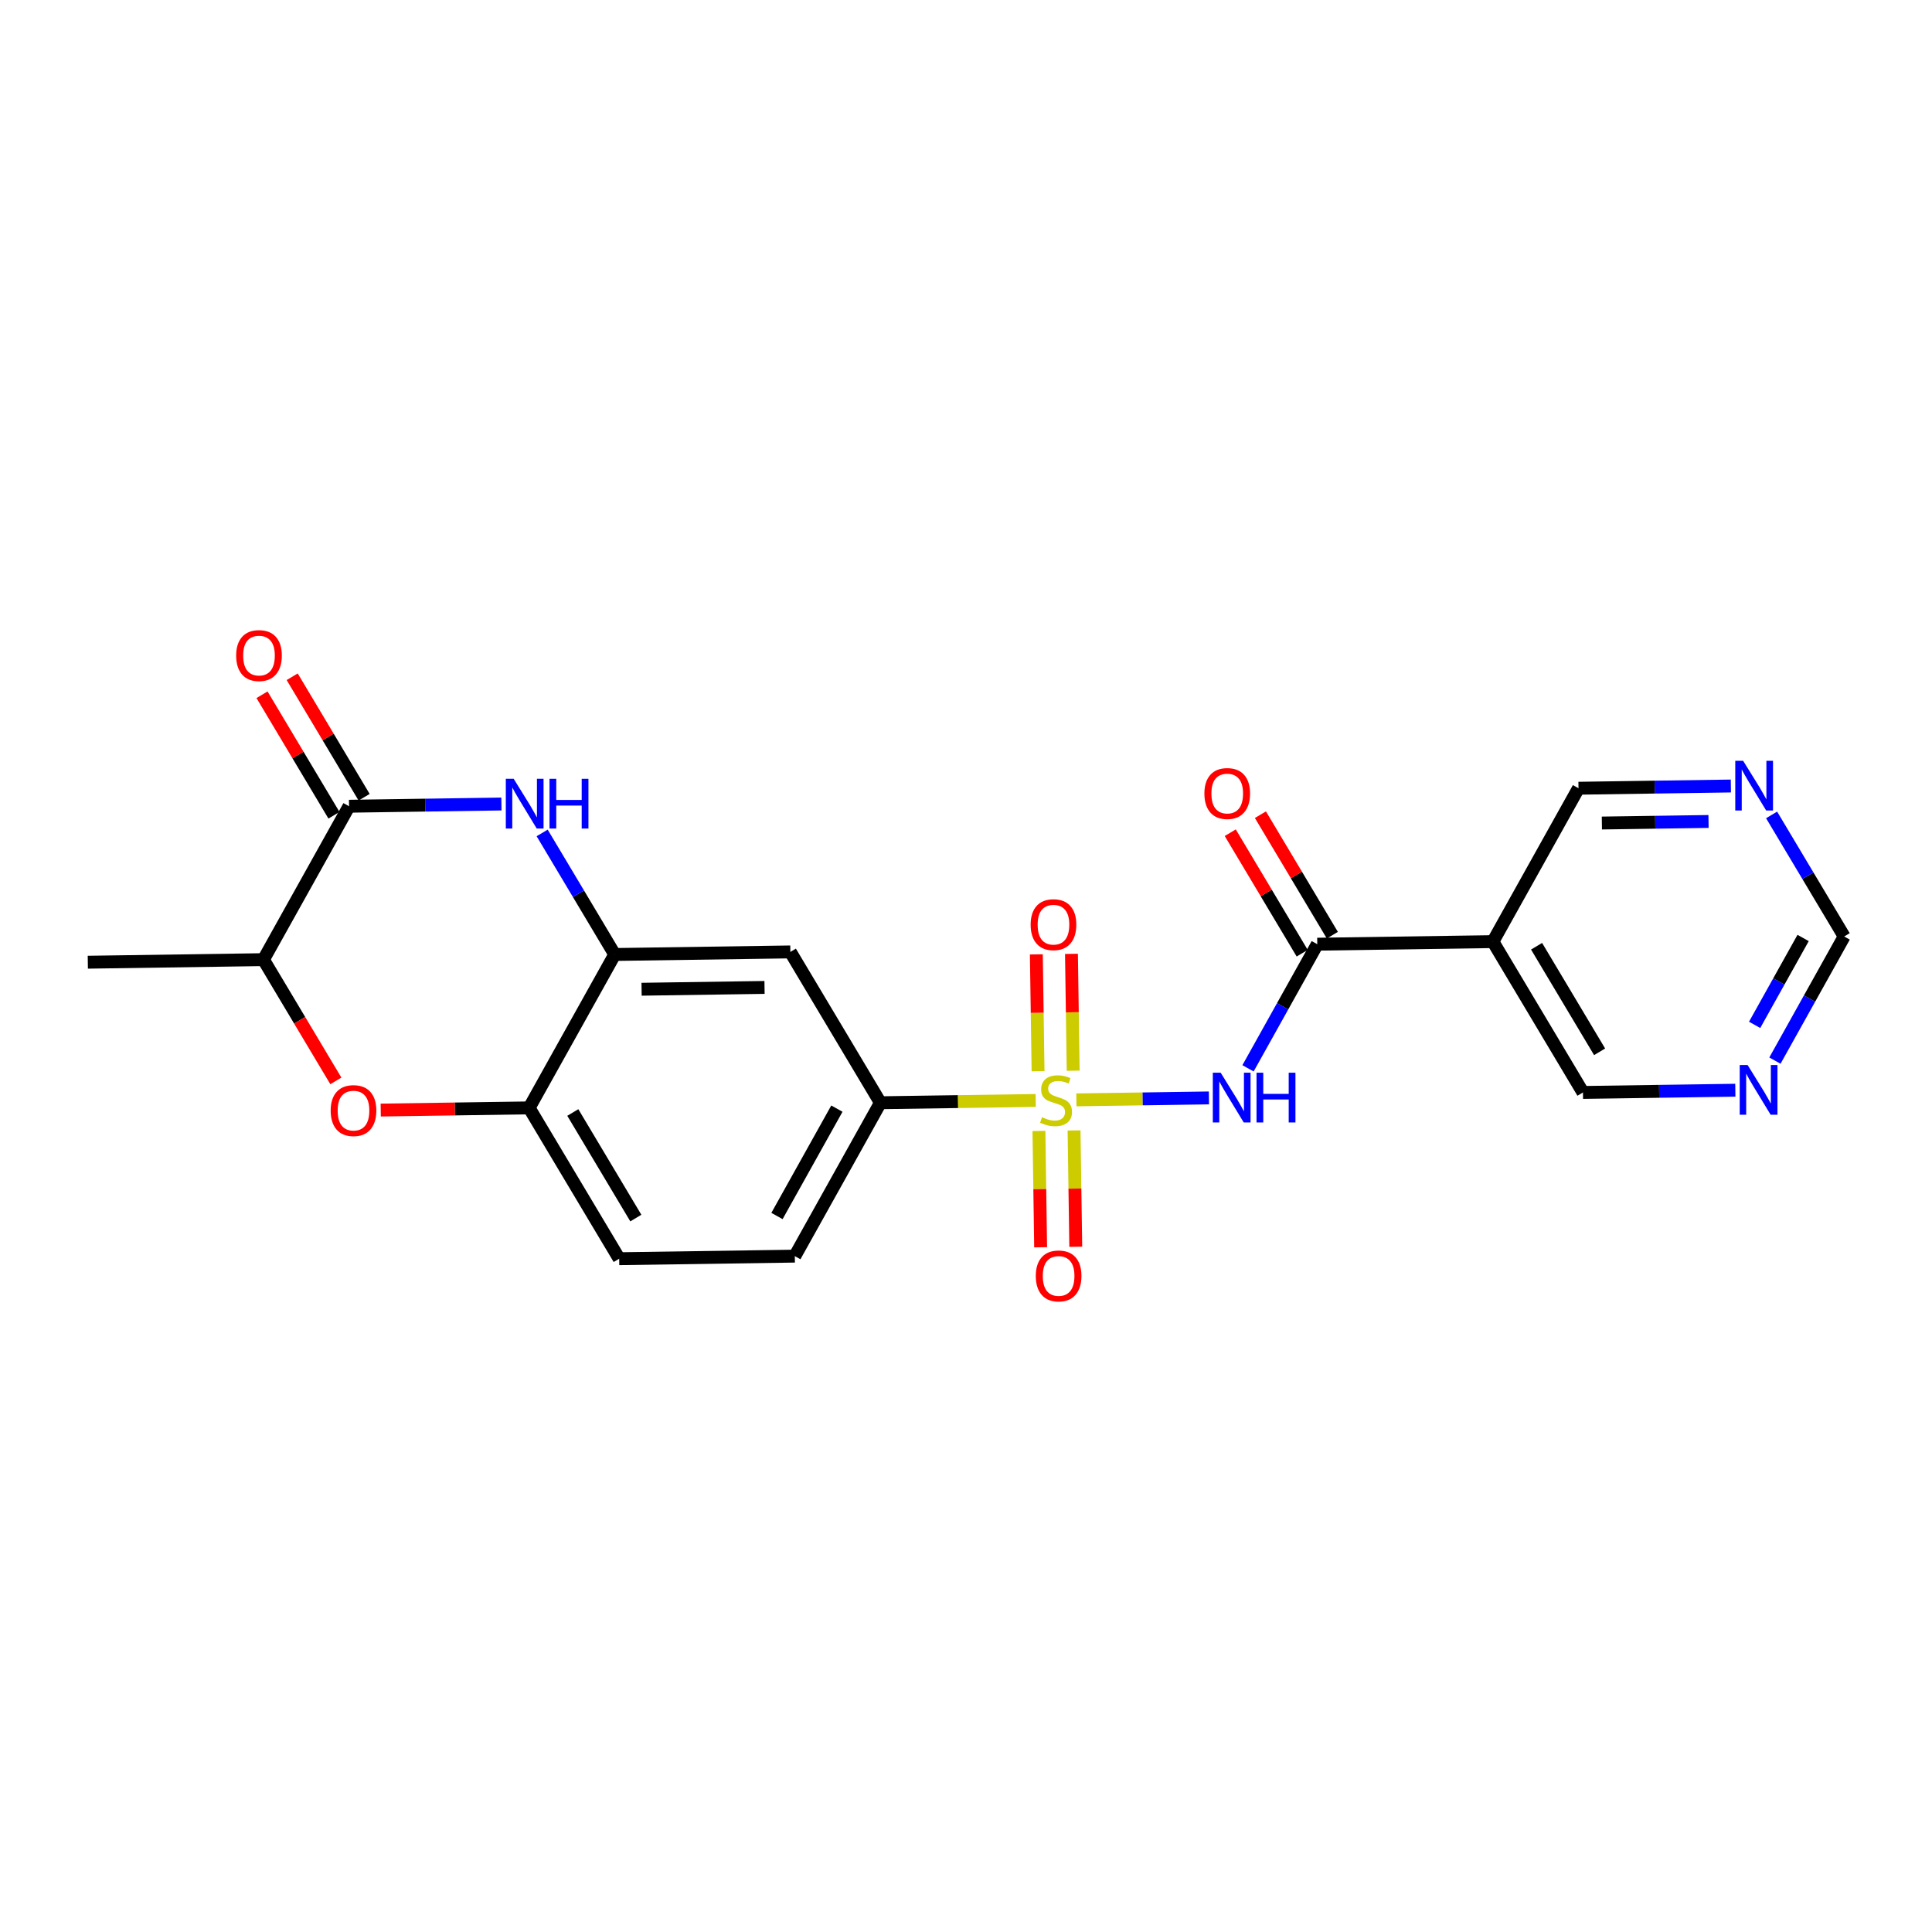 <?xml version='1.0' encoding='iso-8859-1'?>
<svg version='1.1' baseProfile='full'
              xmlns='http://www.w3.org/2000/svg'
                      xmlns:rdkit='http://www.rdkit.org/xml'
                      xmlns:xlink='http://www.w3.org/1999/xlink'
                  xml:space='preserve'
width='300px' height='300px' viewBox='0 0 300 300'>
<!-- END OF HEADER -->
<rect style='opacity:1.0;fill:#FFFFFF;stroke:none' width='300' height='300' x='0' y='0'> </rect>
<rect style='opacity:1.0;fill:#FFFFFF;stroke:none' width='300' height='300' x='0' y='0'> </rect>
<path class='bond-0 atom-0 atom-1' d='M 13.636,149.412 L 40.909,149.012' style='fill:none;fill-rule:evenodd;stroke:#000000;stroke-width:2.0px;stroke-linecap:butt;stroke-linejoin:miter;stroke-opacity:1' />
<path class='bond-1 atom-1 atom-2' d='M 40.909,149.012 L 46.531,158.428' style='fill:none;fill-rule:evenodd;stroke:#000000;stroke-width:2.0px;stroke-linecap:butt;stroke-linejoin:miter;stroke-opacity:1' />
<path class='bond-1 atom-1 atom-2' d='M 46.531,158.428 L 52.152,167.843' style='fill:none;fill-rule:evenodd;stroke:#FF0000;stroke-width:2.0px;stroke-linecap:butt;stroke-linejoin:miter;stroke-opacity:1' />
<path class='bond-23 atom-22 atom-1' d='M 54.199,125.193 L 40.909,149.012' style='fill:none;fill-rule:evenodd;stroke:#000000;stroke-width:2.0px;stroke-linecap:butt;stroke-linejoin:miter;stroke-opacity:1' />
<path class='bond-2 atom-2 atom-3' d='M 59.119,172.369 L 70.642,172.2' style='fill:none;fill-rule:evenodd;stroke:#FF0000;stroke-width:2.0px;stroke-linecap:butt;stroke-linejoin:miter;stroke-opacity:1' />
<path class='bond-2 atom-2 atom-3' d='M 70.642,172.2 L 82.164,172.032' style='fill:none;fill-rule:evenodd;stroke:#000000;stroke-width:2.0px;stroke-linecap:butt;stroke-linejoin:miter;stroke-opacity:1' />
<path class='bond-3 atom-3 atom-4' d='M 82.164,172.032 L 96.147,195.451' style='fill:none;fill-rule:evenodd;stroke:#000000;stroke-width:2.0px;stroke-linecap:butt;stroke-linejoin:miter;stroke-opacity:1' />
<path class='bond-3 atom-3 atom-4' d='M 88.945,172.748 L 98.733,189.141' style='fill:none;fill-rule:evenodd;stroke:#000000;stroke-width:2.0px;stroke-linecap:butt;stroke-linejoin:miter;stroke-opacity:1' />
<path class='bond-24 atom-20 atom-3' d='M 95.454,148.213 L 82.164,172.032' style='fill:none;fill-rule:evenodd;stroke:#000000;stroke-width:2.0px;stroke-linecap:butt;stroke-linejoin:miter;stroke-opacity:1' />
<path class='bond-4 atom-4 atom-5' d='M 96.147,195.451 L 123.419,195.051' style='fill:none;fill-rule:evenodd;stroke:#000000;stroke-width:2.0px;stroke-linecap:butt;stroke-linejoin:miter;stroke-opacity:1' />
<path class='bond-5 atom-5 atom-6' d='M 123.419,195.051 L 136.71,171.233' style='fill:none;fill-rule:evenodd;stroke:#000000;stroke-width:2.0px;stroke-linecap:butt;stroke-linejoin:miter;stroke-opacity:1' />
<path class='bond-5 atom-5 atom-6' d='M 120.649,188.82 L 129.952,172.147' style='fill:none;fill-rule:evenodd;stroke:#000000;stroke-width:2.0px;stroke-linecap:butt;stroke-linejoin:miter;stroke-opacity:1' />
<path class='bond-6 atom-6 atom-7' d='M 136.71,171.233 L 148.767,171.056' style='fill:none;fill-rule:evenodd;stroke:#000000;stroke-width:2.0px;stroke-linecap:butt;stroke-linejoin:miter;stroke-opacity:1' />
<path class='bond-6 atom-6 atom-7' d='M 148.767,171.056 L 160.824,170.879' style='fill:none;fill-rule:evenodd;stroke:#CCCC00;stroke-width:2.0px;stroke-linecap:butt;stroke-linejoin:miter;stroke-opacity:1' />
<path class='bond-18 atom-6 atom-19' d='M 136.71,171.233 L 122.727,147.813' style='fill:none;fill-rule:evenodd;stroke:#000000;stroke-width:2.0px;stroke-linecap:butt;stroke-linejoin:miter;stroke-opacity:1' />
<path class='bond-7 atom-7 atom-8' d='M 161.325,175.613 L 161.457,184.645' style='fill:none;fill-rule:evenodd;stroke:#CCCC00;stroke-width:2.0px;stroke-linecap:butt;stroke-linejoin:miter;stroke-opacity:1' />
<path class='bond-7 atom-7 atom-8' d='M 161.457,184.645 L 161.589,193.676' style='fill:none;fill-rule:evenodd;stroke:#FF0000;stroke-width:2.0px;stroke-linecap:butt;stroke-linejoin:miter;stroke-opacity:1' />
<path class='bond-7 atom-7 atom-8' d='M 166.779,175.534 L 166.911,184.565' style='fill:none;fill-rule:evenodd;stroke:#CCCC00;stroke-width:2.0px;stroke-linecap:butt;stroke-linejoin:miter;stroke-opacity:1' />
<path class='bond-7 atom-7 atom-8' d='M 166.911,184.565 L 167.044,193.597' style='fill:none;fill-rule:evenodd;stroke:#FF0000;stroke-width:2.0px;stroke-linecap:butt;stroke-linejoin:miter;stroke-opacity:1' />
<path class='bond-8 atom-7 atom-9' d='M 166.643,166.26 L 166.51,157.187' style='fill:none;fill-rule:evenodd;stroke:#CCCC00;stroke-width:2.0px;stroke-linecap:butt;stroke-linejoin:miter;stroke-opacity:1' />
<path class='bond-8 atom-7 atom-9' d='M 166.51,157.187 L 166.377,148.115' style='fill:none;fill-rule:evenodd;stroke:#FF0000;stroke-width:2.0px;stroke-linecap:butt;stroke-linejoin:miter;stroke-opacity:1' />
<path class='bond-8 atom-7 atom-9' d='M 161.189,166.34 L 161.056,157.267' style='fill:none;fill-rule:evenodd;stroke:#CCCC00;stroke-width:2.0px;stroke-linecap:butt;stroke-linejoin:miter;stroke-opacity:1' />
<path class='bond-8 atom-7 atom-9' d='M 161.056,157.267 L 160.923,148.195' style='fill:none;fill-rule:evenodd;stroke:#FF0000;stroke-width:2.0px;stroke-linecap:butt;stroke-linejoin:miter;stroke-opacity:1' />
<path class='bond-9 atom-7 atom-10' d='M 167.141,170.787 L 177.432,170.636' style='fill:none;fill-rule:evenodd;stroke:#CCCC00;stroke-width:2.0px;stroke-linecap:butt;stroke-linejoin:miter;stroke-opacity:1' />
<path class='bond-9 atom-7 atom-10' d='M 177.432,170.636 L 187.723,170.485' style='fill:none;fill-rule:evenodd;stroke:#0000FF;stroke-width:2.0px;stroke-linecap:butt;stroke-linejoin:miter;stroke-opacity:1' />
<path class='bond-10 atom-10 atom-11' d='M 193.791,165.889 L 199.168,156.252' style='fill:none;fill-rule:evenodd;stroke:#0000FF;stroke-width:2.0px;stroke-linecap:butt;stroke-linejoin:miter;stroke-opacity:1' />
<path class='bond-10 atom-10 atom-11' d='M 199.168,156.252 L 204.545,146.615' style='fill:none;fill-rule:evenodd;stroke:#000000;stroke-width:2.0px;stroke-linecap:butt;stroke-linejoin:miter;stroke-opacity:1' />
<path class='bond-11 atom-11 atom-12' d='M 206.887,145.217 L 201.302,135.861' style='fill:none;fill-rule:evenodd;stroke:#000000;stroke-width:2.0px;stroke-linecap:butt;stroke-linejoin:miter;stroke-opacity:1' />
<path class='bond-11 atom-11 atom-12' d='M 201.302,135.861 L 195.716,126.505' style='fill:none;fill-rule:evenodd;stroke:#FF0000;stroke-width:2.0px;stroke-linecap:butt;stroke-linejoin:miter;stroke-opacity:1' />
<path class='bond-11 atom-11 atom-12' d='M 202.204,148.013 L 196.618,138.657' style='fill:none;fill-rule:evenodd;stroke:#000000;stroke-width:2.0px;stroke-linecap:butt;stroke-linejoin:miter;stroke-opacity:1' />
<path class='bond-11 atom-11 atom-12' d='M 196.618,138.657 L 191.032,129.302' style='fill:none;fill-rule:evenodd;stroke:#FF0000;stroke-width:2.0px;stroke-linecap:butt;stroke-linejoin:miter;stroke-opacity:1' />
<path class='bond-12 atom-11 atom-13' d='M 204.545,146.615 L 231.818,146.215' style='fill:none;fill-rule:evenodd;stroke:#000000;stroke-width:2.0px;stroke-linecap:butt;stroke-linejoin:miter;stroke-opacity:1' />
<path class='bond-13 atom-13 atom-14' d='M 231.818,146.215 L 245.801,169.634' style='fill:none;fill-rule:evenodd;stroke:#000000;stroke-width:2.0px;stroke-linecap:butt;stroke-linejoin:miter;stroke-opacity:1' />
<path class='bond-13 atom-13 atom-14' d='M 238.599,146.932 L 248.387,163.325' style='fill:none;fill-rule:evenodd;stroke:#000000;stroke-width:2.0px;stroke-linecap:butt;stroke-linejoin:miter;stroke-opacity:1' />
<path class='bond-25 atom-18 atom-13' d='M 245.109,122.397 L 231.818,146.215' style='fill:none;fill-rule:evenodd;stroke:#000000;stroke-width:2.0px;stroke-linecap:butt;stroke-linejoin:miter;stroke-opacity:1' />
<path class='bond-14 atom-14 atom-15' d='M 245.801,169.634 L 257.631,169.461' style='fill:none;fill-rule:evenodd;stroke:#000000;stroke-width:2.0px;stroke-linecap:butt;stroke-linejoin:miter;stroke-opacity:1' />
<path class='bond-14 atom-14 atom-15' d='M 257.631,169.461 L 269.462,169.288' style='fill:none;fill-rule:evenodd;stroke:#0000FF;stroke-width:2.0px;stroke-linecap:butt;stroke-linejoin:miter;stroke-opacity:1' />
<path class='bond-15 atom-15 atom-16' d='M 275.609,164.691 L 280.986,155.053' style='fill:none;fill-rule:evenodd;stroke:#0000FF;stroke-width:2.0px;stroke-linecap:butt;stroke-linejoin:miter;stroke-opacity:1' />
<path class='bond-15 atom-15 atom-16' d='M 280.986,155.053 L 286.364,145.416' style='fill:none;fill-rule:evenodd;stroke:#000000;stroke-width:2.0px;stroke-linecap:butt;stroke-linejoin:miter;stroke-opacity:1' />
<path class='bond-15 atom-15 atom-16' d='M 272.458,159.141 L 276.222,152.395' style='fill:none;fill-rule:evenodd;stroke:#0000FF;stroke-width:2.0px;stroke-linecap:butt;stroke-linejoin:miter;stroke-opacity:1' />
<path class='bond-15 atom-15 atom-16' d='M 276.222,152.395 L 279.987,145.649' style='fill:none;fill-rule:evenodd;stroke:#000000;stroke-width:2.0px;stroke-linecap:butt;stroke-linejoin:miter;stroke-opacity:1' />
<path class='bond-16 atom-16 atom-17' d='M 286.364,145.416 L 280.729,135.979' style='fill:none;fill-rule:evenodd;stroke:#000000;stroke-width:2.0px;stroke-linecap:butt;stroke-linejoin:miter;stroke-opacity:1' />
<path class='bond-16 atom-16 atom-17' d='M 280.729,135.979 L 275.094,126.541' style='fill:none;fill-rule:evenodd;stroke:#0000FF;stroke-width:2.0px;stroke-linecap:butt;stroke-linejoin:miter;stroke-opacity:1' />
<path class='bond-17 atom-17 atom-18' d='M 268.77,122.05 L 256.939,122.223' style='fill:none;fill-rule:evenodd;stroke:#0000FF;stroke-width:2.0px;stroke-linecap:butt;stroke-linejoin:miter;stroke-opacity:1' />
<path class='bond-17 atom-17 atom-18' d='M 256.939,122.223 L 245.109,122.397' style='fill:none;fill-rule:evenodd;stroke:#000000;stroke-width:2.0px;stroke-linecap:butt;stroke-linejoin:miter;stroke-opacity:1' />
<path class='bond-17 atom-17 atom-18' d='M 265.301,127.557 L 257.019,127.678' style='fill:none;fill-rule:evenodd;stroke:#0000FF;stroke-width:2.0px;stroke-linecap:butt;stroke-linejoin:miter;stroke-opacity:1' />
<path class='bond-17 atom-17 atom-18' d='M 257.019,127.678 L 248.738,127.799' style='fill:none;fill-rule:evenodd;stroke:#000000;stroke-width:2.0px;stroke-linecap:butt;stroke-linejoin:miter;stroke-opacity:1' />
<path class='bond-19 atom-19 atom-20' d='M 122.727,147.813 L 95.454,148.213' style='fill:none;fill-rule:evenodd;stroke:#000000;stroke-width:2.0px;stroke-linecap:butt;stroke-linejoin:miter;stroke-opacity:1' />
<path class='bond-19 atom-19 atom-20' d='M 118.716,153.328 L 99.625,153.608' style='fill:none;fill-rule:evenodd;stroke:#000000;stroke-width:2.0px;stroke-linecap:butt;stroke-linejoin:miter;stroke-opacity:1' />
<path class='bond-20 atom-20 atom-21' d='M 95.454,148.213 L 89.82,138.775' style='fill:none;fill-rule:evenodd;stroke:#000000;stroke-width:2.0px;stroke-linecap:butt;stroke-linejoin:miter;stroke-opacity:1' />
<path class='bond-20 atom-20 atom-21' d='M 89.82,138.775 L 84.185,129.338' style='fill:none;fill-rule:evenodd;stroke:#0000FF;stroke-width:2.0px;stroke-linecap:butt;stroke-linejoin:miter;stroke-opacity:1' />
<path class='bond-21 atom-21 atom-22' d='M 77.861,124.847 L 66.03,125.02' style='fill:none;fill-rule:evenodd;stroke:#0000FF;stroke-width:2.0px;stroke-linecap:butt;stroke-linejoin:miter;stroke-opacity:1' />
<path class='bond-21 atom-21 atom-22' d='M 66.03,125.02 L 54.199,125.193' style='fill:none;fill-rule:evenodd;stroke:#000000;stroke-width:2.0px;stroke-linecap:butt;stroke-linejoin:miter;stroke-opacity:1' />
<path class='bond-22 atom-22 atom-23' d='M 56.541,123.795 L 50.956,114.439' style='fill:none;fill-rule:evenodd;stroke:#000000;stroke-width:2.0px;stroke-linecap:butt;stroke-linejoin:miter;stroke-opacity:1' />
<path class='bond-22 atom-22 atom-23' d='M 50.956,114.439 L 45.37,105.084' style='fill:none;fill-rule:evenodd;stroke:#FF0000;stroke-width:2.0px;stroke-linecap:butt;stroke-linejoin:miter;stroke-opacity:1' />
<path class='bond-22 atom-22 atom-23' d='M 51.858,126.592 L 46.272,117.236' style='fill:none;fill-rule:evenodd;stroke:#000000;stroke-width:2.0px;stroke-linecap:butt;stroke-linejoin:miter;stroke-opacity:1' />
<path class='bond-22 atom-22 atom-23' d='M 46.272,117.236 L 40.686,107.88' style='fill:none;fill-rule:evenodd;stroke:#FF0000;stroke-width:2.0px;stroke-linecap:butt;stroke-linejoin:miter;stroke-opacity:1' />
<path  class='atom-2' d='M 51.346 172.453
Q 51.346 170.598, 52.262 169.562
Q 53.179 168.525, 54.892 168.525
Q 56.604 168.525, 57.521 169.562
Q 58.437 170.598, 58.437 172.453
Q 58.437 174.33, 57.51 175.399
Q 56.583 176.457, 54.892 176.457
Q 53.19 176.457, 52.262 175.399
Q 51.346 174.34, 51.346 172.453
M 54.892 175.584
Q 56.07 175.584, 56.703 174.799
Q 57.346 174.002, 57.346 172.453
Q 57.346 170.936, 56.703 170.173
Q 56.07 169.398, 54.892 169.398
Q 53.713 169.398, 53.069 170.162
Q 52.437 170.926, 52.437 172.453
Q 52.437 174.013, 53.069 174.799
Q 53.713 175.584, 54.892 175.584
' fill='#FF0000'/>
<path  class='atom-7' d='M 161.8 173.484
Q 161.888 173.517, 162.248 173.67
Q 162.608 173.822, 163 173.921
Q 163.404 174.008, 163.797 174.008
Q 164.528 174.008, 164.953 173.659
Q 165.379 173.299, 165.379 172.677
Q 165.379 172.251, 165.161 171.989
Q 164.953 171.728, 164.626 171.586
Q 164.299 171.444, 163.753 171.28
Q 163.066 171.073, 162.651 170.877
Q 162.248 170.68, 161.953 170.266
Q 161.669 169.851, 161.669 169.153
Q 161.669 168.182, 162.324 167.582
Q 162.99 166.982, 164.299 166.982
Q 165.193 166.982, 166.208 167.407
L 165.957 168.247
Q 165.03 167.865, 164.332 167.865
Q 163.579 167.865, 163.164 168.182
Q 162.75 168.487, 162.76 169.022
Q 162.76 169.436, 162.968 169.687
Q 163.186 169.938, 163.491 170.08
Q 163.808 170.222, 164.332 170.386
Q 165.03 170.604, 165.444 170.822
Q 165.859 171.04, 166.154 171.488
Q 166.459 171.924, 166.459 172.677
Q 166.459 173.746, 165.739 174.324
Q 165.03 174.892, 163.841 174.892
Q 163.153 174.892, 162.63 174.739
Q 162.117 174.597, 161.506 174.346
L 161.8 173.484
' fill='#CCCC00'/>
<path  class='atom-8' d='M 160.836 198.128
Q 160.836 196.273, 161.753 195.236
Q 162.669 194.2, 164.382 194.2
Q 166.095 194.2, 167.011 195.236
Q 167.928 196.273, 167.928 198.128
Q 167.928 200.004, 167 201.073
Q 166.073 202.132, 164.382 202.132
Q 162.68 202.132, 161.753 201.073
Q 160.836 200.015, 160.836 198.128
M 164.382 201.259
Q 165.56 201.259, 166.193 200.473
Q 166.837 199.677, 166.837 198.128
Q 166.837 196.611, 166.193 195.847
Q 165.56 195.073, 164.382 195.073
Q 163.204 195.073, 162.56 195.836
Q 161.927 196.6, 161.927 198.128
Q 161.927 199.688, 162.56 200.473
Q 163.204 201.259, 164.382 201.259
' fill='#FF0000'/>
<path  class='atom-9' d='M 160.037 143.582
Q 160.037 141.727, 160.953 140.691
Q 161.87 139.654, 163.583 139.654
Q 165.296 139.654, 166.212 140.691
Q 167.129 141.727, 167.129 143.582
Q 167.129 145.459, 166.201 146.528
Q 165.274 147.586, 163.583 147.586
Q 161.881 147.586, 160.953 146.528
Q 160.037 145.47, 160.037 143.582
M 163.583 146.713
Q 164.761 146.713, 165.394 145.928
Q 166.038 145.131, 166.038 143.582
Q 166.038 142.066, 165.394 141.302
Q 164.761 140.527, 163.583 140.527
Q 162.405 140.527, 161.761 141.291
Q 161.128 142.055, 161.128 143.582
Q 161.128 145.142, 161.761 145.928
Q 162.405 146.713, 163.583 146.713
' fill='#FF0000'/>
<path  class='atom-10' d='M 189.548 166.571
L 192.079 170.663
Q 192.33 171.066, 192.733 171.797
Q 193.137 172.528, 193.159 172.572
L 193.159 166.571
L 194.185 166.571
L 194.185 174.296
L 193.126 174.296
L 190.41 169.822
Q 190.093 169.299, 189.755 168.699
Q 189.428 168.099, 189.329 167.913
L 189.329 174.296
L 188.326 174.296
L 188.326 166.571
L 189.548 166.571
' fill='#0000FF'/>
<path  class='atom-10' d='M 195.112 166.571
L 196.159 166.571
L 196.159 169.855
L 200.109 169.855
L 200.109 166.571
L 201.156 166.571
L 201.156 174.296
L 200.109 174.296
L 200.109 170.728
L 196.159 170.728
L 196.159 174.296
L 195.112 174.296
L 195.112 166.571
' fill='#0000FF'/>
<path  class='atom-12' d='M 187.017 123.218
Q 187.017 121.363, 187.934 120.326
Q 188.85 119.29, 190.563 119.29
Q 192.276 119.29, 193.192 120.326
Q 194.109 121.363, 194.109 123.218
Q 194.109 125.094, 193.182 126.163
Q 192.254 127.222, 190.563 127.222
Q 188.861 127.222, 187.934 126.163
Q 187.017 125.105, 187.017 123.218
M 190.563 126.349
Q 191.741 126.349, 192.374 125.563
Q 193.018 124.767, 193.018 123.218
Q 193.018 121.701, 192.374 120.937
Q 191.741 120.163, 190.563 120.163
Q 189.385 120.163, 188.741 120.926
Q 188.108 121.69, 188.108 123.218
Q 188.108 124.778, 188.741 125.563
Q 189.385 126.349, 190.563 126.349
' fill='#FF0000'/>
<path  class='atom-15' d='M 271.366 165.373
L 273.897 169.464
Q 274.148 169.868, 274.552 170.599
Q 274.955 171.33, 274.977 171.373
L 274.977 165.373
L 276.003 165.373
L 276.003 173.097
L 274.944 173.097
L 272.228 168.624
Q 271.911 168.1, 271.573 167.5
Q 271.246 166.9, 271.148 166.715
L 271.148 173.097
L 270.144 173.097
L 270.144 165.373
L 271.366 165.373
' fill='#0000FF'/>
<path  class='atom-17' d='M 270.674 118.135
L 273.205 122.226
Q 273.456 122.63, 273.86 123.361
Q 274.263 124.092, 274.285 124.135
L 274.285 118.135
L 275.311 118.135
L 275.311 125.859
L 274.252 125.859
L 271.536 121.386
Q 271.219 120.862, 270.881 120.262
Q 270.554 119.662, 270.456 119.477
L 270.456 125.859
L 269.452 125.859
L 269.452 118.135
L 270.674 118.135
' fill='#0000FF'/>
<path  class='atom-21' d='M 79.765 120.932
L 82.296 125.023
Q 82.547 125.427, 82.951 126.158
Q 83.354 126.889, 83.376 126.932
L 83.376 120.932
L 84.402 120.932
L 84.402 128.656
L 83.343 128.656
L 80.627 124.183
Q 80.31 123.659, 79.972 123.059
Q 79.645 122.459, 79.546 122.274
L 79.546 128.656
L 78.543 128.656
L 78.543 120.932
L 79.765 120.932
' fill='#0000FF'/>
<path  class='atom-21' d='M 85.329 120.932
L 86.376 120.932
L 86.376 124.216
L 90.326 124.216
L 90.326 120.932
L 91.373 120.932
L 91.373 128.656
L 90.326 128.656
L 90.326 125.088
L 86.376 125.088
L 86.376 128.656
L 85.329 128.656
L 85.329 120.932
' fill='#0000FF'/>
<path  class='atom-23' d='M 36.671 101.796
Q 36.671 99.941, 37.588 98.905
Q 38.504 97.868, 40.217 97.868
Q 41.93 97.868, 42.846 98.905
Q 43.763 99.941, 43.763 101.796
Q 43.763 103.673, 42.836 104.742
Q 41.908 105.8, 40.217 105.8
Q 38.515 105.8, 37.588 104.742
Q 36.671 103.684, 36.671 101.796
M 40.217 104.927
Q 41.395 104.927, 42.028 104.142
Q 42.672 103.345, 42.672 101.796
Q 42.672 100.28, 42.028 99.516
Q 41.395 98.741, 40.217 98.741
Q 39.039 98.741, 38.395 99.505
Q 37.762 100.269, 37.762 101.796
Q 37.762 103.356, 38.395 104.142
Q 39.039 104.927, 40.217 104.927
' fill='#FF0000'/>
</svg>
